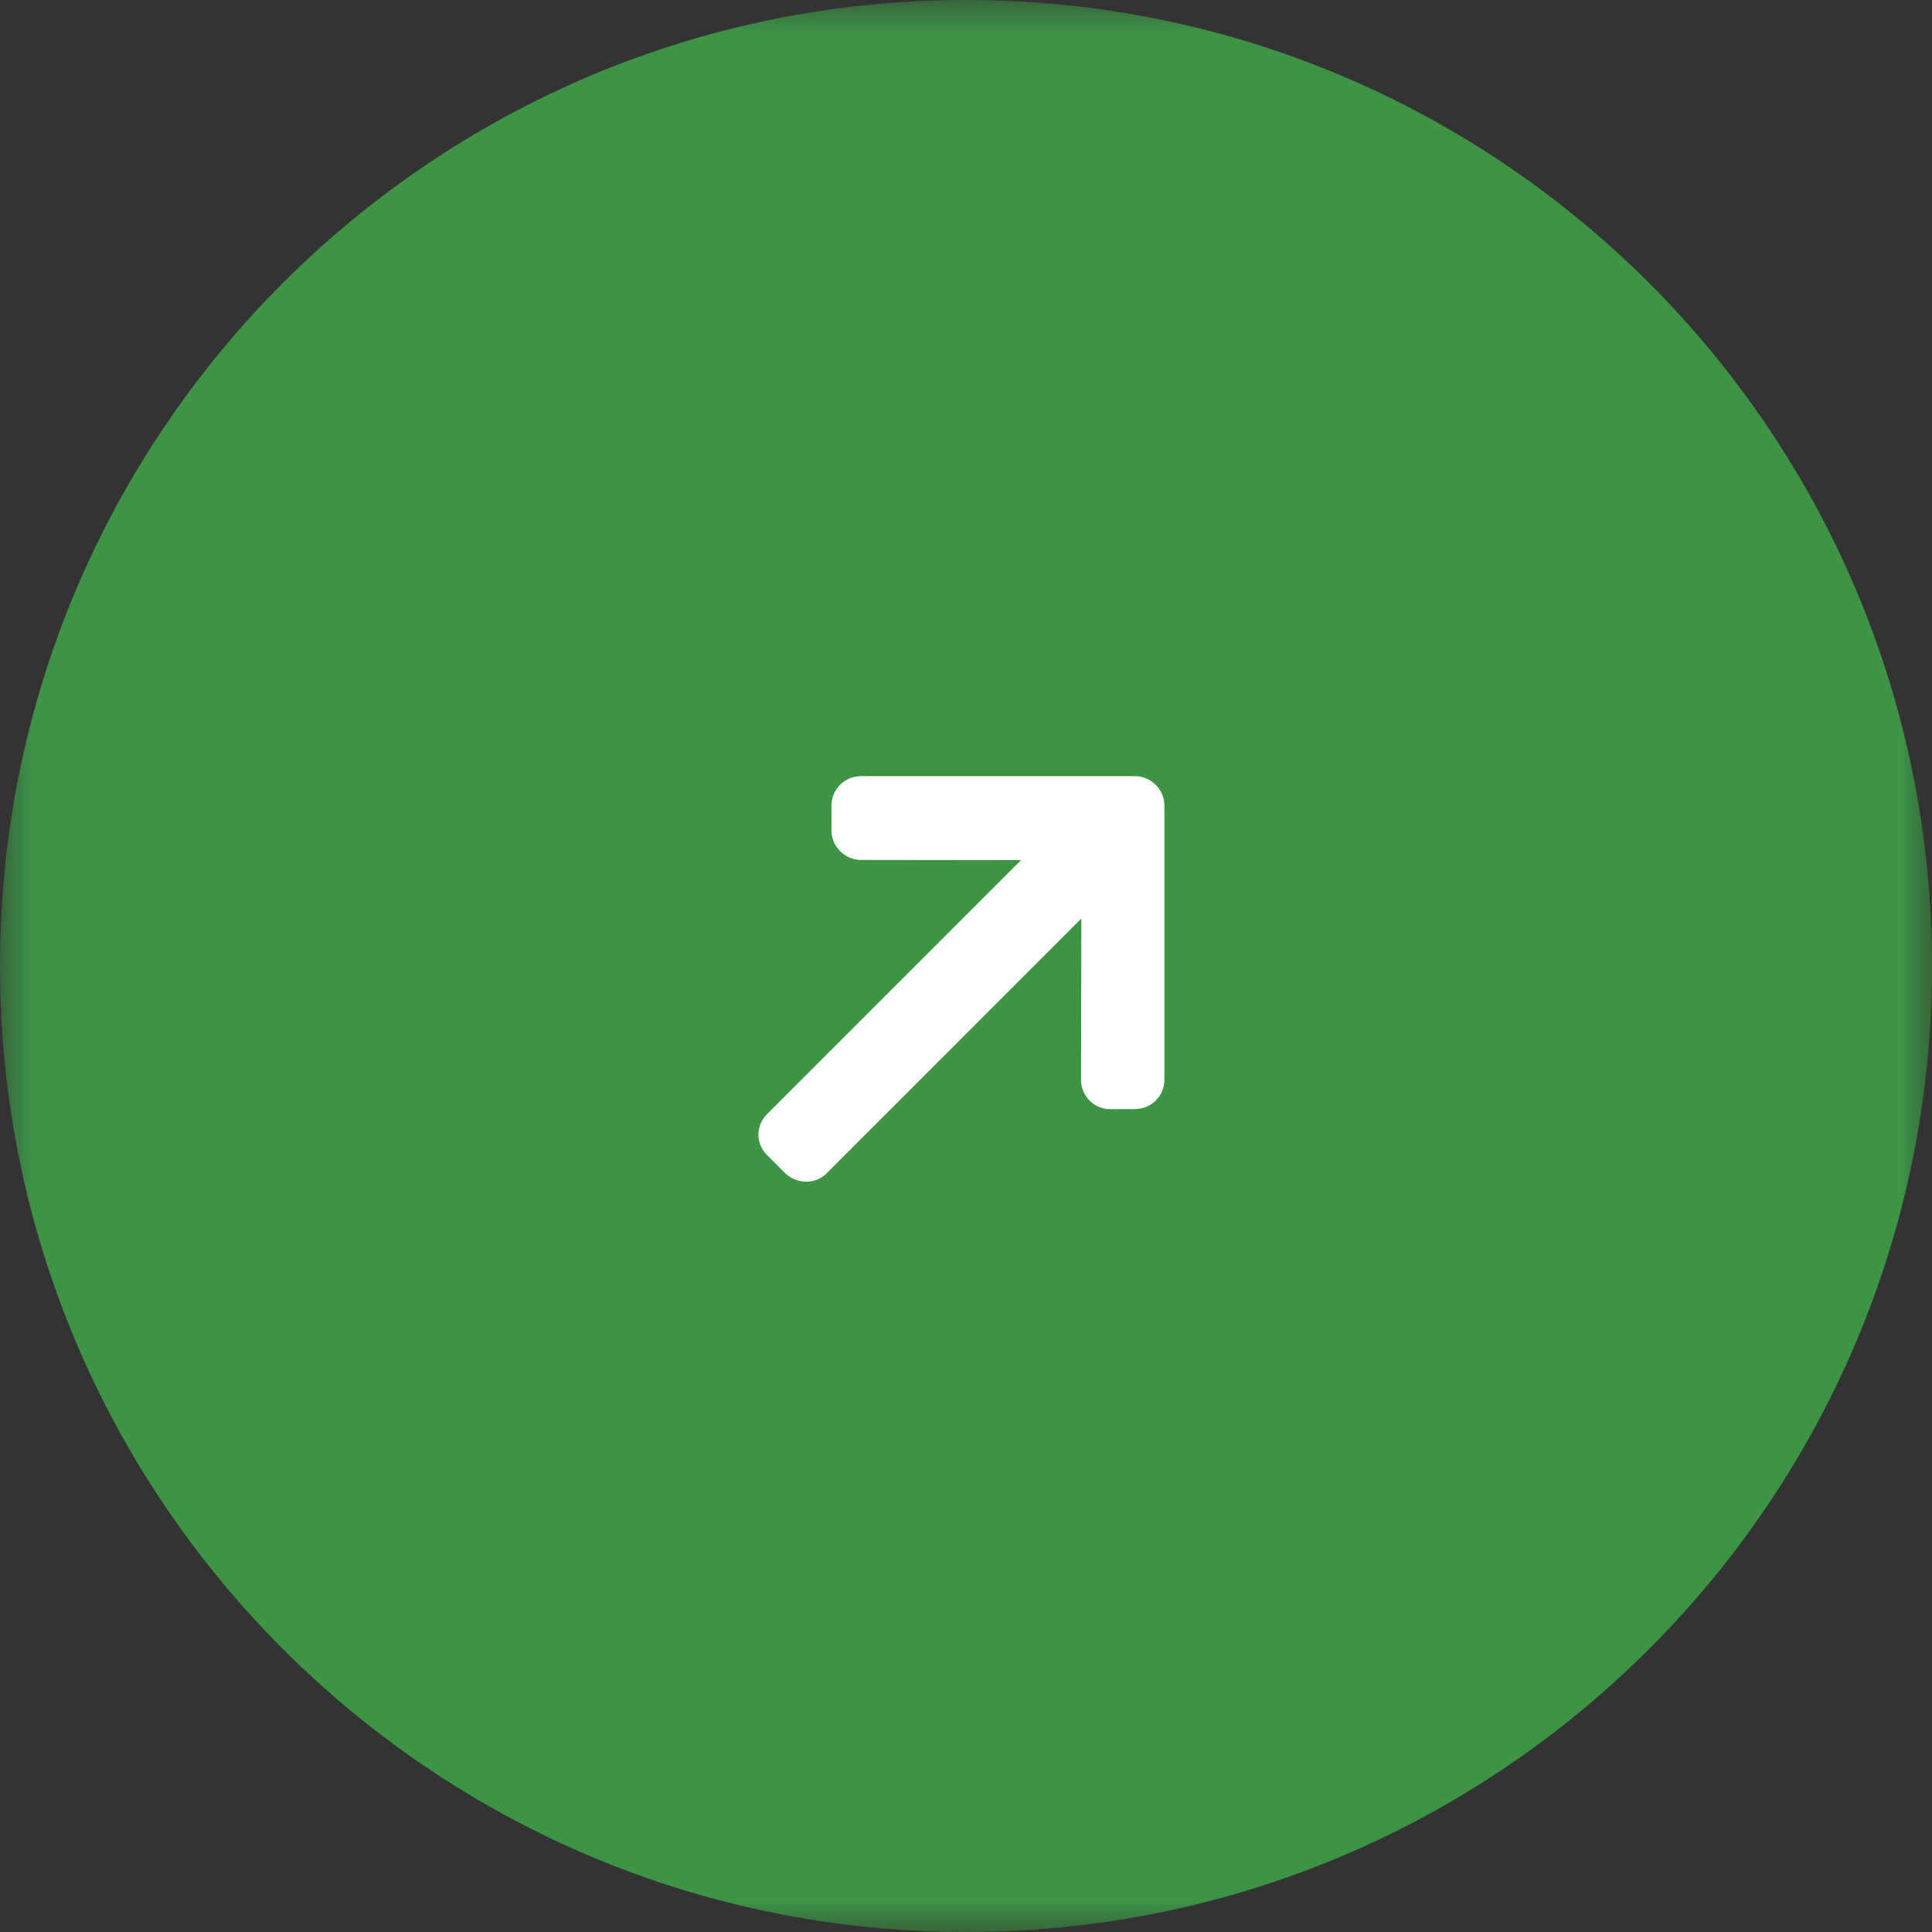 <?xml version="1.0" encoding="UTF-8"?> <svg xmlns="http://www.w3.org/2000/svg" width="30" height="30" viewBox="0 0 30 30" fill="none"><rect x="0" y="0" width="30" height="30" fill="#333333" stroke="none"/><g clip-path="url(#clip0_57_41)"><mask id="mask0_57_41" style="mask-type:luminance" maskUnits="userSpaceOnUse" x="0" y="0" width="30" height="30"><path d="M30 0H0V30H30V0Z" fill="white"></path></mask><g mask="url(#mask0_57_41)"><path d="M30 15C30 6.716 23.284 0 15 0C6.716 0 0 6.716 0 15C0 23.284 6.716 30 15 30C23.284 30 30 23.284 30 15Z" fill="#3D9445"></path><path d="M17.623 12.052L13.367 12.052C13.246 12.052 13.131 12.1 13.045 12.186C12.959 12.272 12.911 12.387 12.911 12.508V12.895C12.911 13.016 12.959 13.13 13.045 13.217C13.131 13.303 13.248 13.353 13.37 13.353L15.855 13.356L11.911 17.3C11.733 17.478 11.732 17.758 11.91 17.936L12.183 18.209C12.361 18.387 12.655 18.399 12.833 18.222L16.791 14.263L16.787 16.77C16.787 16.891 16.832 17.004 16.919 17.09C17.005 17.176 17.118 17.223 17.239 17.223L17.625 17.222C17.747 17.222 17.861 17.174 17.947 17.088C18.034 17.002 18.081 16.887 18.081 16.766V12.51C18.081 12.388 18.033 12.273 17.946 12.187C17.86 12.1 17.745 12.052 17.623 12.052Z" fill="white"></path></g></g><defs><clipPath id="clip0_57_41"><rect width="30" height="30" fill="white"></rect></clipPath></defs></svg> 